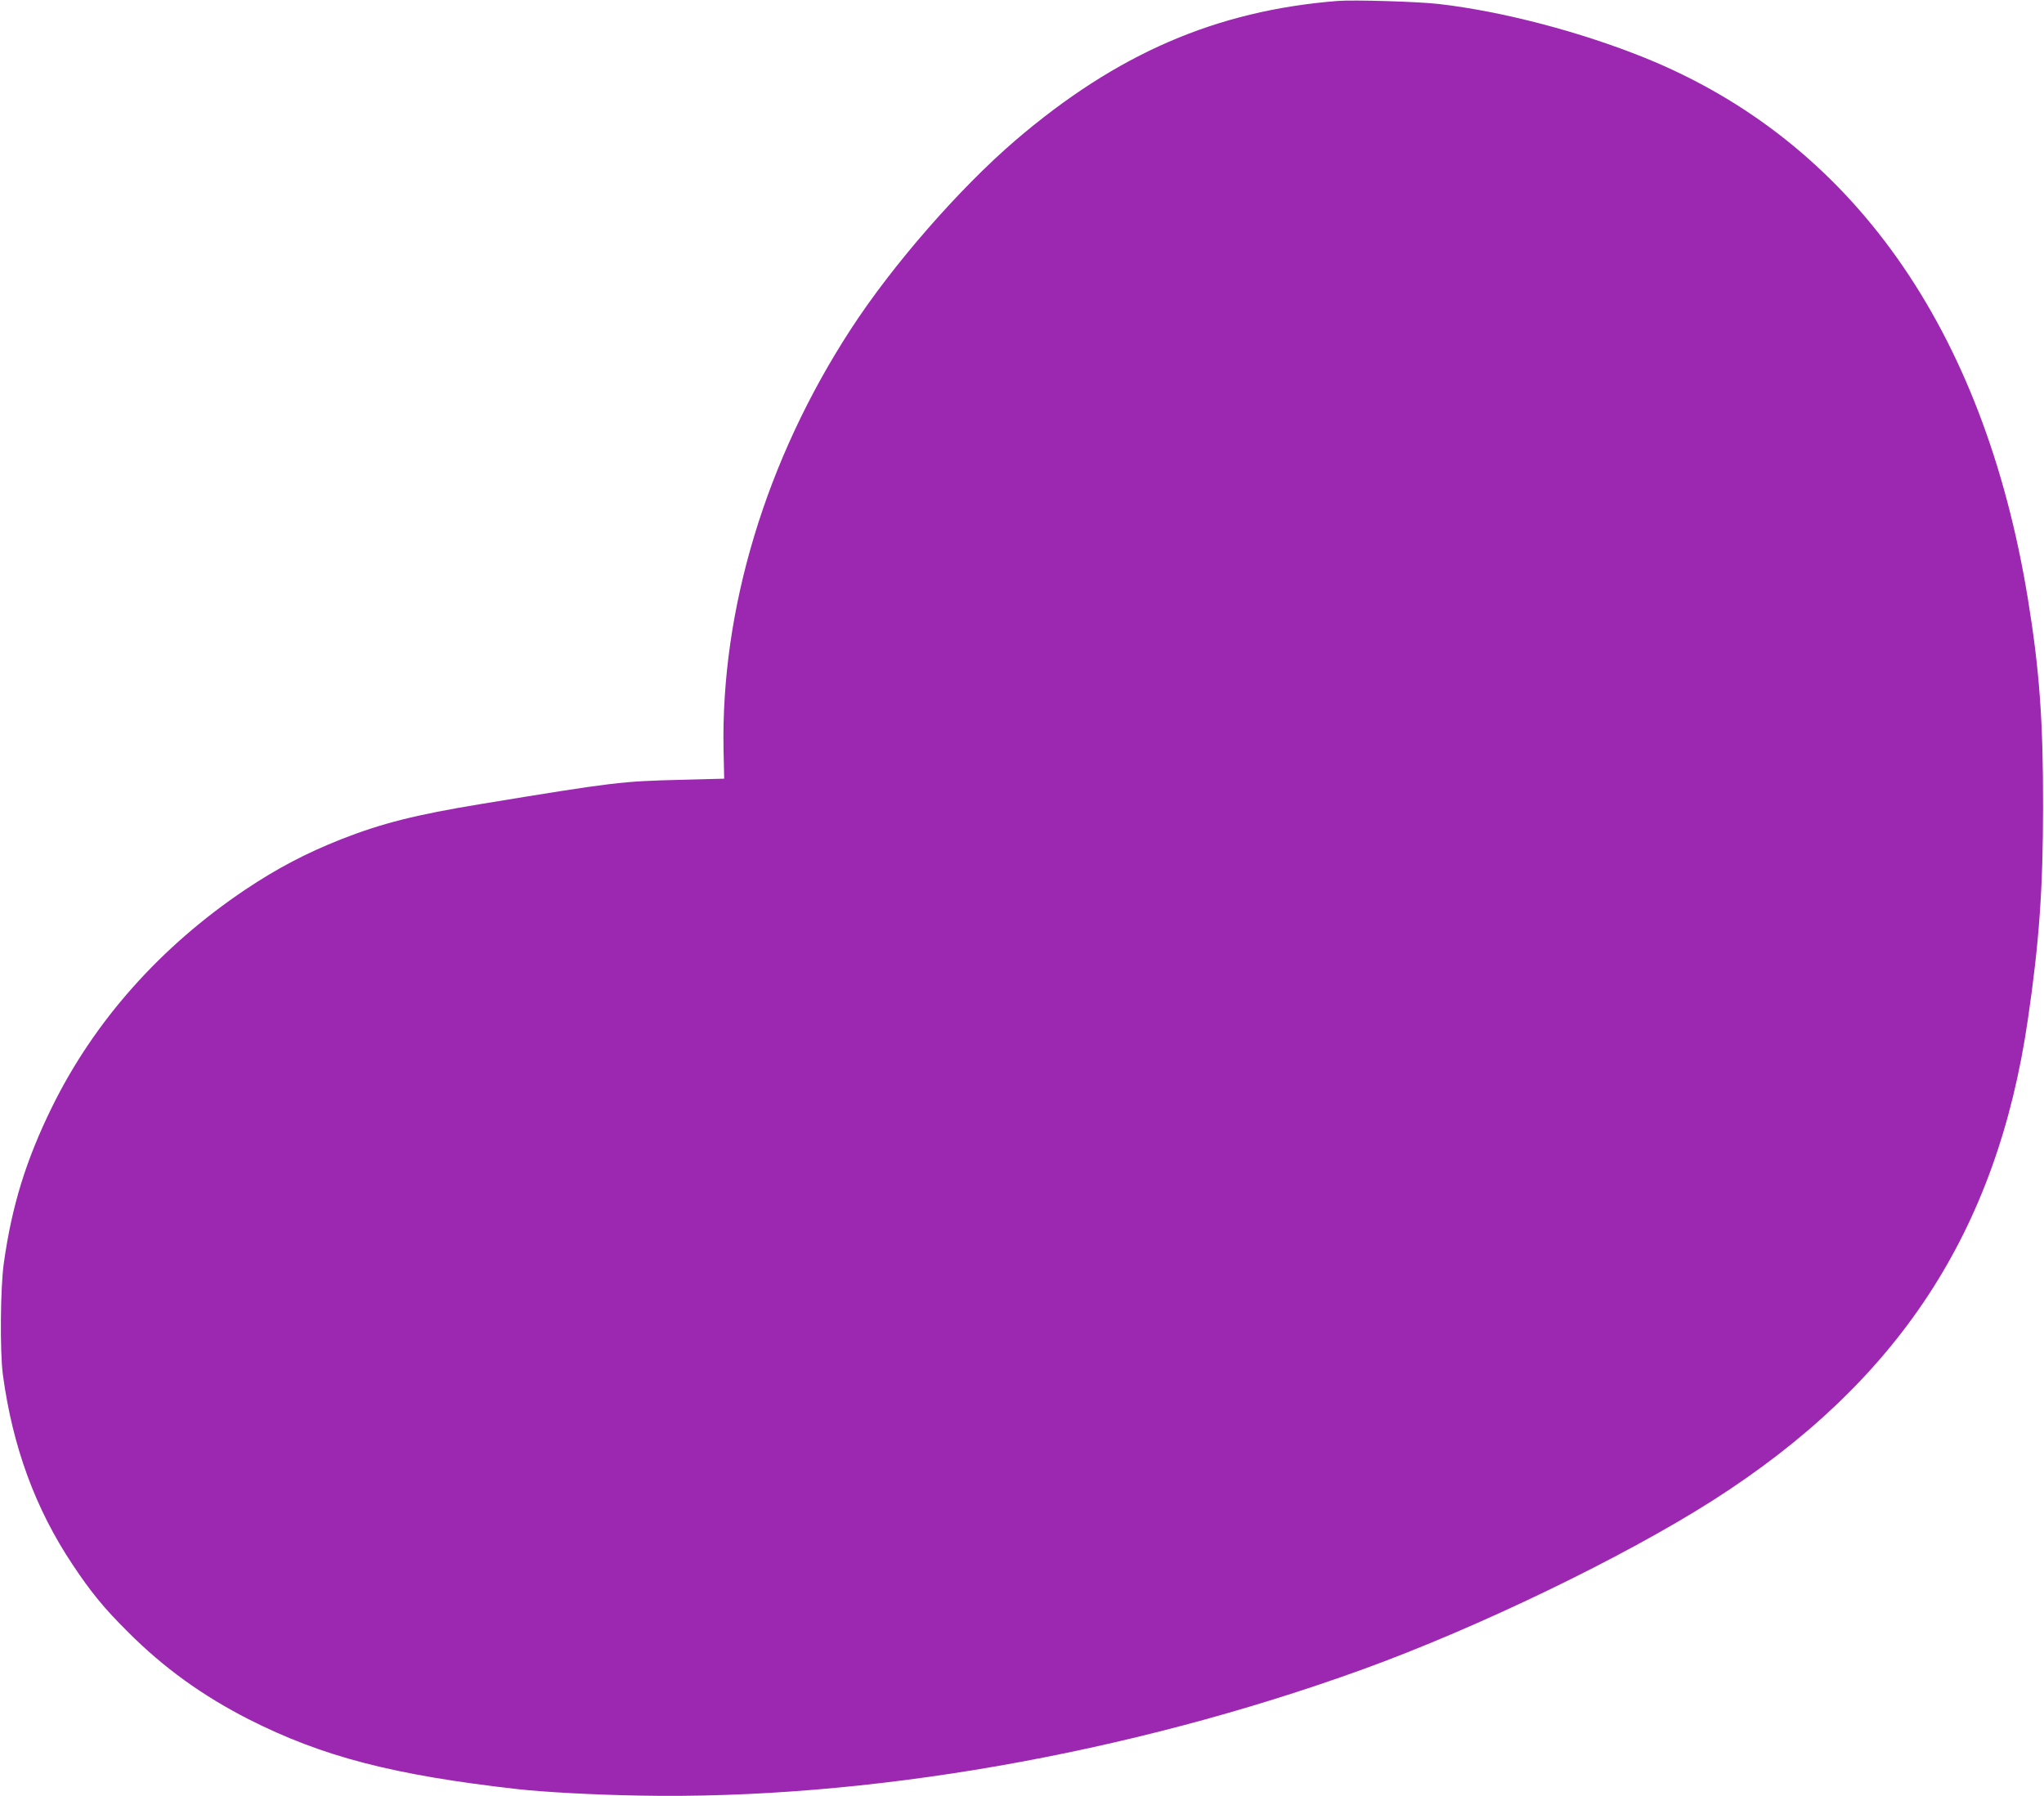 <?xml version="1.0" standalone="no"?>
<!DOCTYPE svg PUBLIC "-//W3C//DTD SVG 20010904//EN"
 "http://www.w3.org/TR/2001/REC-SVG-20010904/DTD/svg10.dtd">
<svg version="1.0" xmlns="http://www.w3.org/2000/svg"
 width="1280pt" height="1125pt" viewBox="0 0 1280 1125"
 preserveAspectRatio="xMidYMid meet">
<g transform="translate(0,1125) scale(0.1,-0.1)"
fill="#9c27b0" stroke="none">
<path d="M8375 11244 c-761 -61 -1381 -330 -2015 -872 -352 -302 -773 -784
-1034 -1187 -529 -814 -812 -1749 -795 -2631 l4 -181 -265 -7 c-378 -9 -421
-14 -1260 -152 -407 -67 -618 -120 -875 -221 -219 -87 -397 -180 -599 -315
-530 -356 -946 -823 -1211 -1363 -162 -330 -251 -618 -301 -976 -22 -153 -25
-556 -6 -699 61 -452 204 -841 437 -1190 115 -173 198 -274 345 -420 223 -224
467 -400 757 -548 462 -234 906 -350 1688 -438 163 -18 472 -35 755 -40 1422
-28 3066 259 4535 791 722 262 1629 700 2190 1057 1164 743 1781 1685 1974
3013 71 484 95 821 95 1335 1 537 -23 859 -95 1300 -277 1695 -1105 2864
-2399 3388 -404 163 -891 291 -1290 337 -130 15 -532 27 -635 19z"/>
</g>
</svg>
